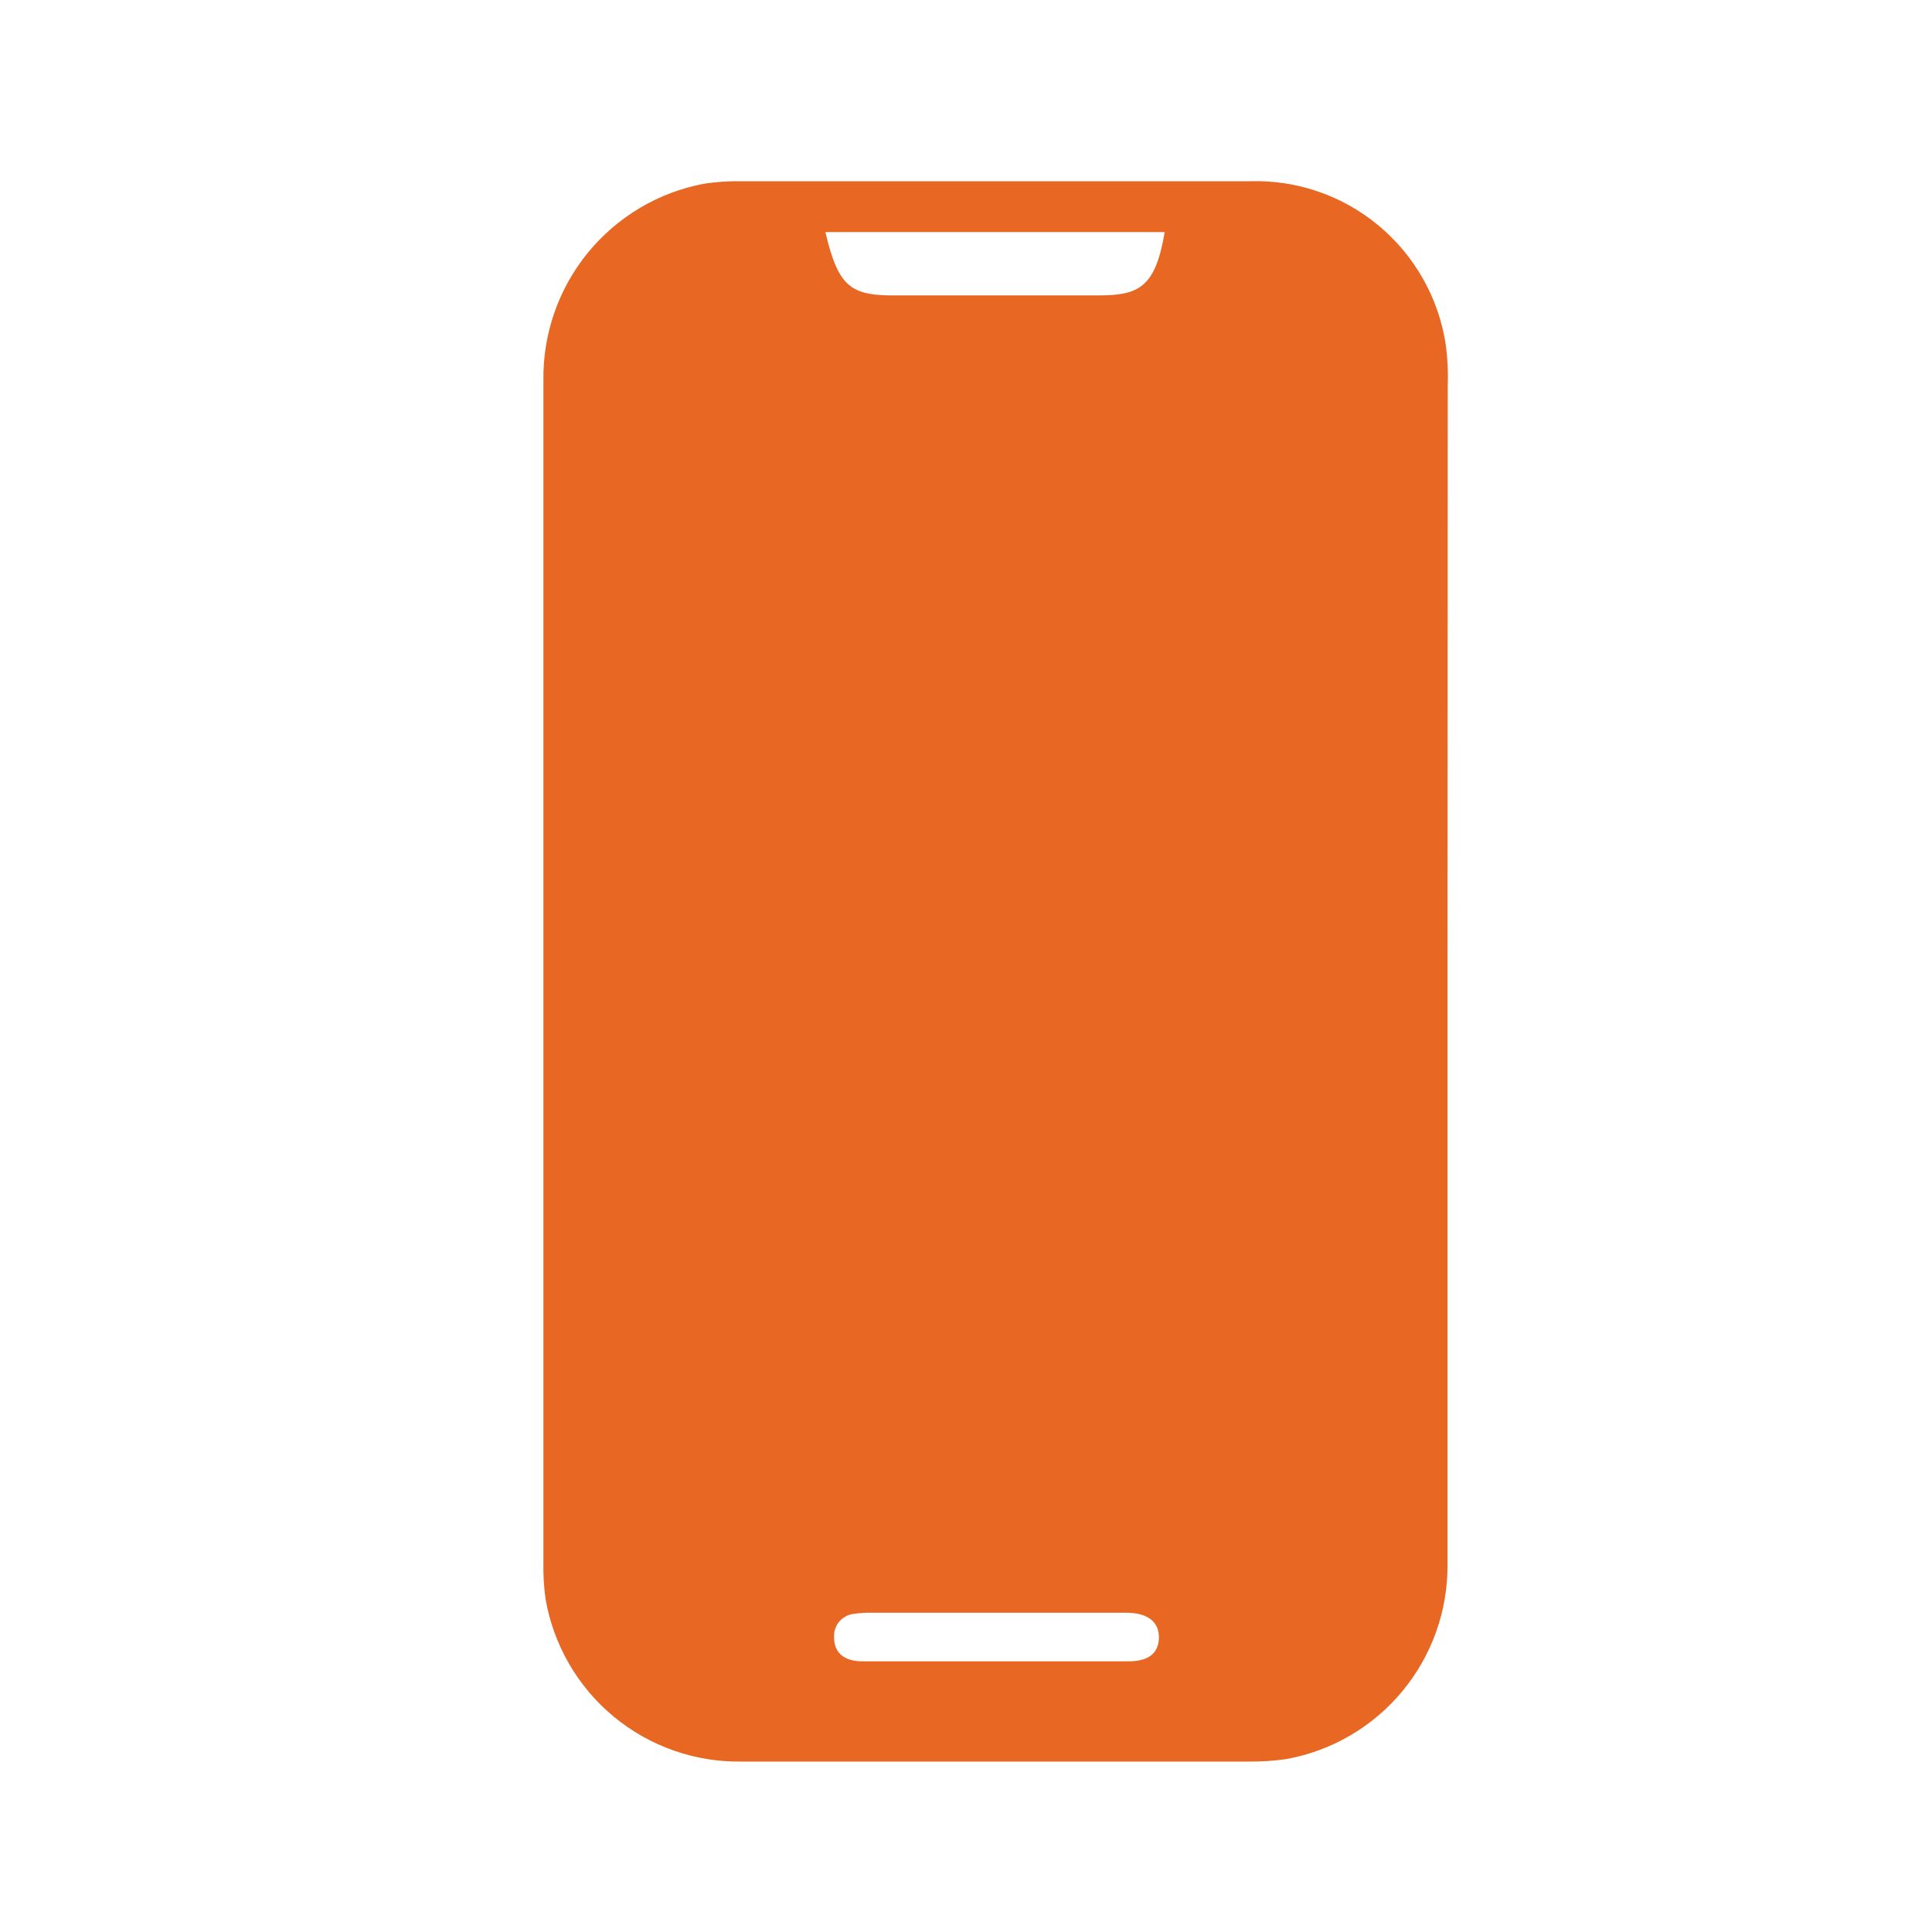 <svg width="32" height="32" viewBox="0 0 32 32" fill="none" xmlns="http://www.w3.org/2000/svg">
<path d="M23.975 16.095C23.975 19.366 23.975 22.638 23.975 25.909C23.982 26.677 23.717 27.421 23.227 28.012C22.738 28.603 22.055 29.001 21.3 29.137C21.088 29.167 20.874 29.18 20.66 29.177C17.87 29.177 15.081 29.177 12.291 29.177C11.515 29.191 10.76 28.926 10.162 28.43C9.565 27.935 9.165 27.241 9.035 26.476C9.007 26.272 8.996 26.067 9.001 25.861C9.001 19.34 9.001 12.823 9.001 6.306C8.988 5.535 9.249 4.784 9.736 4.187C10.224 3.589 10.908 3.184 11.666 3.042C11.869 3.012 12.075 2.998 12.28 3.002C15.084 3.002 17.891 3.002 20.7 3.002C21.478 2.977 22.238 3.239 22.836 3.738C23.434 4.236 23.829 4.937 23.946 5.706C23.977 5.937 23.988 6.169 23.979 6.402L23.975 16.095ZM13.671 3.844C13.892 4.79 14.109 4.904 14.904 4.893C16.008 4.893 17.112 4.893 18.187 4.893C18.867 4.893 19.136 4.761 19.291 3.844H13.671ZM16.479 27.517H18.687C19.022 27.517 19.188 27.385 19.195 27.131C19.202 26.877 19.029 26.723 18.687 26.712H14.44C14.333 26.709 14.226 26.717 14.12 26.734C14.03 26.749 13.95 26.797 13.893 26.868C13.837 26.939 13.809 27.029 13.815 27.12C13.815 27.37 13.973 27.514 14.278 27.517H16.479Z" fill="#E76723"/>
</svg>
